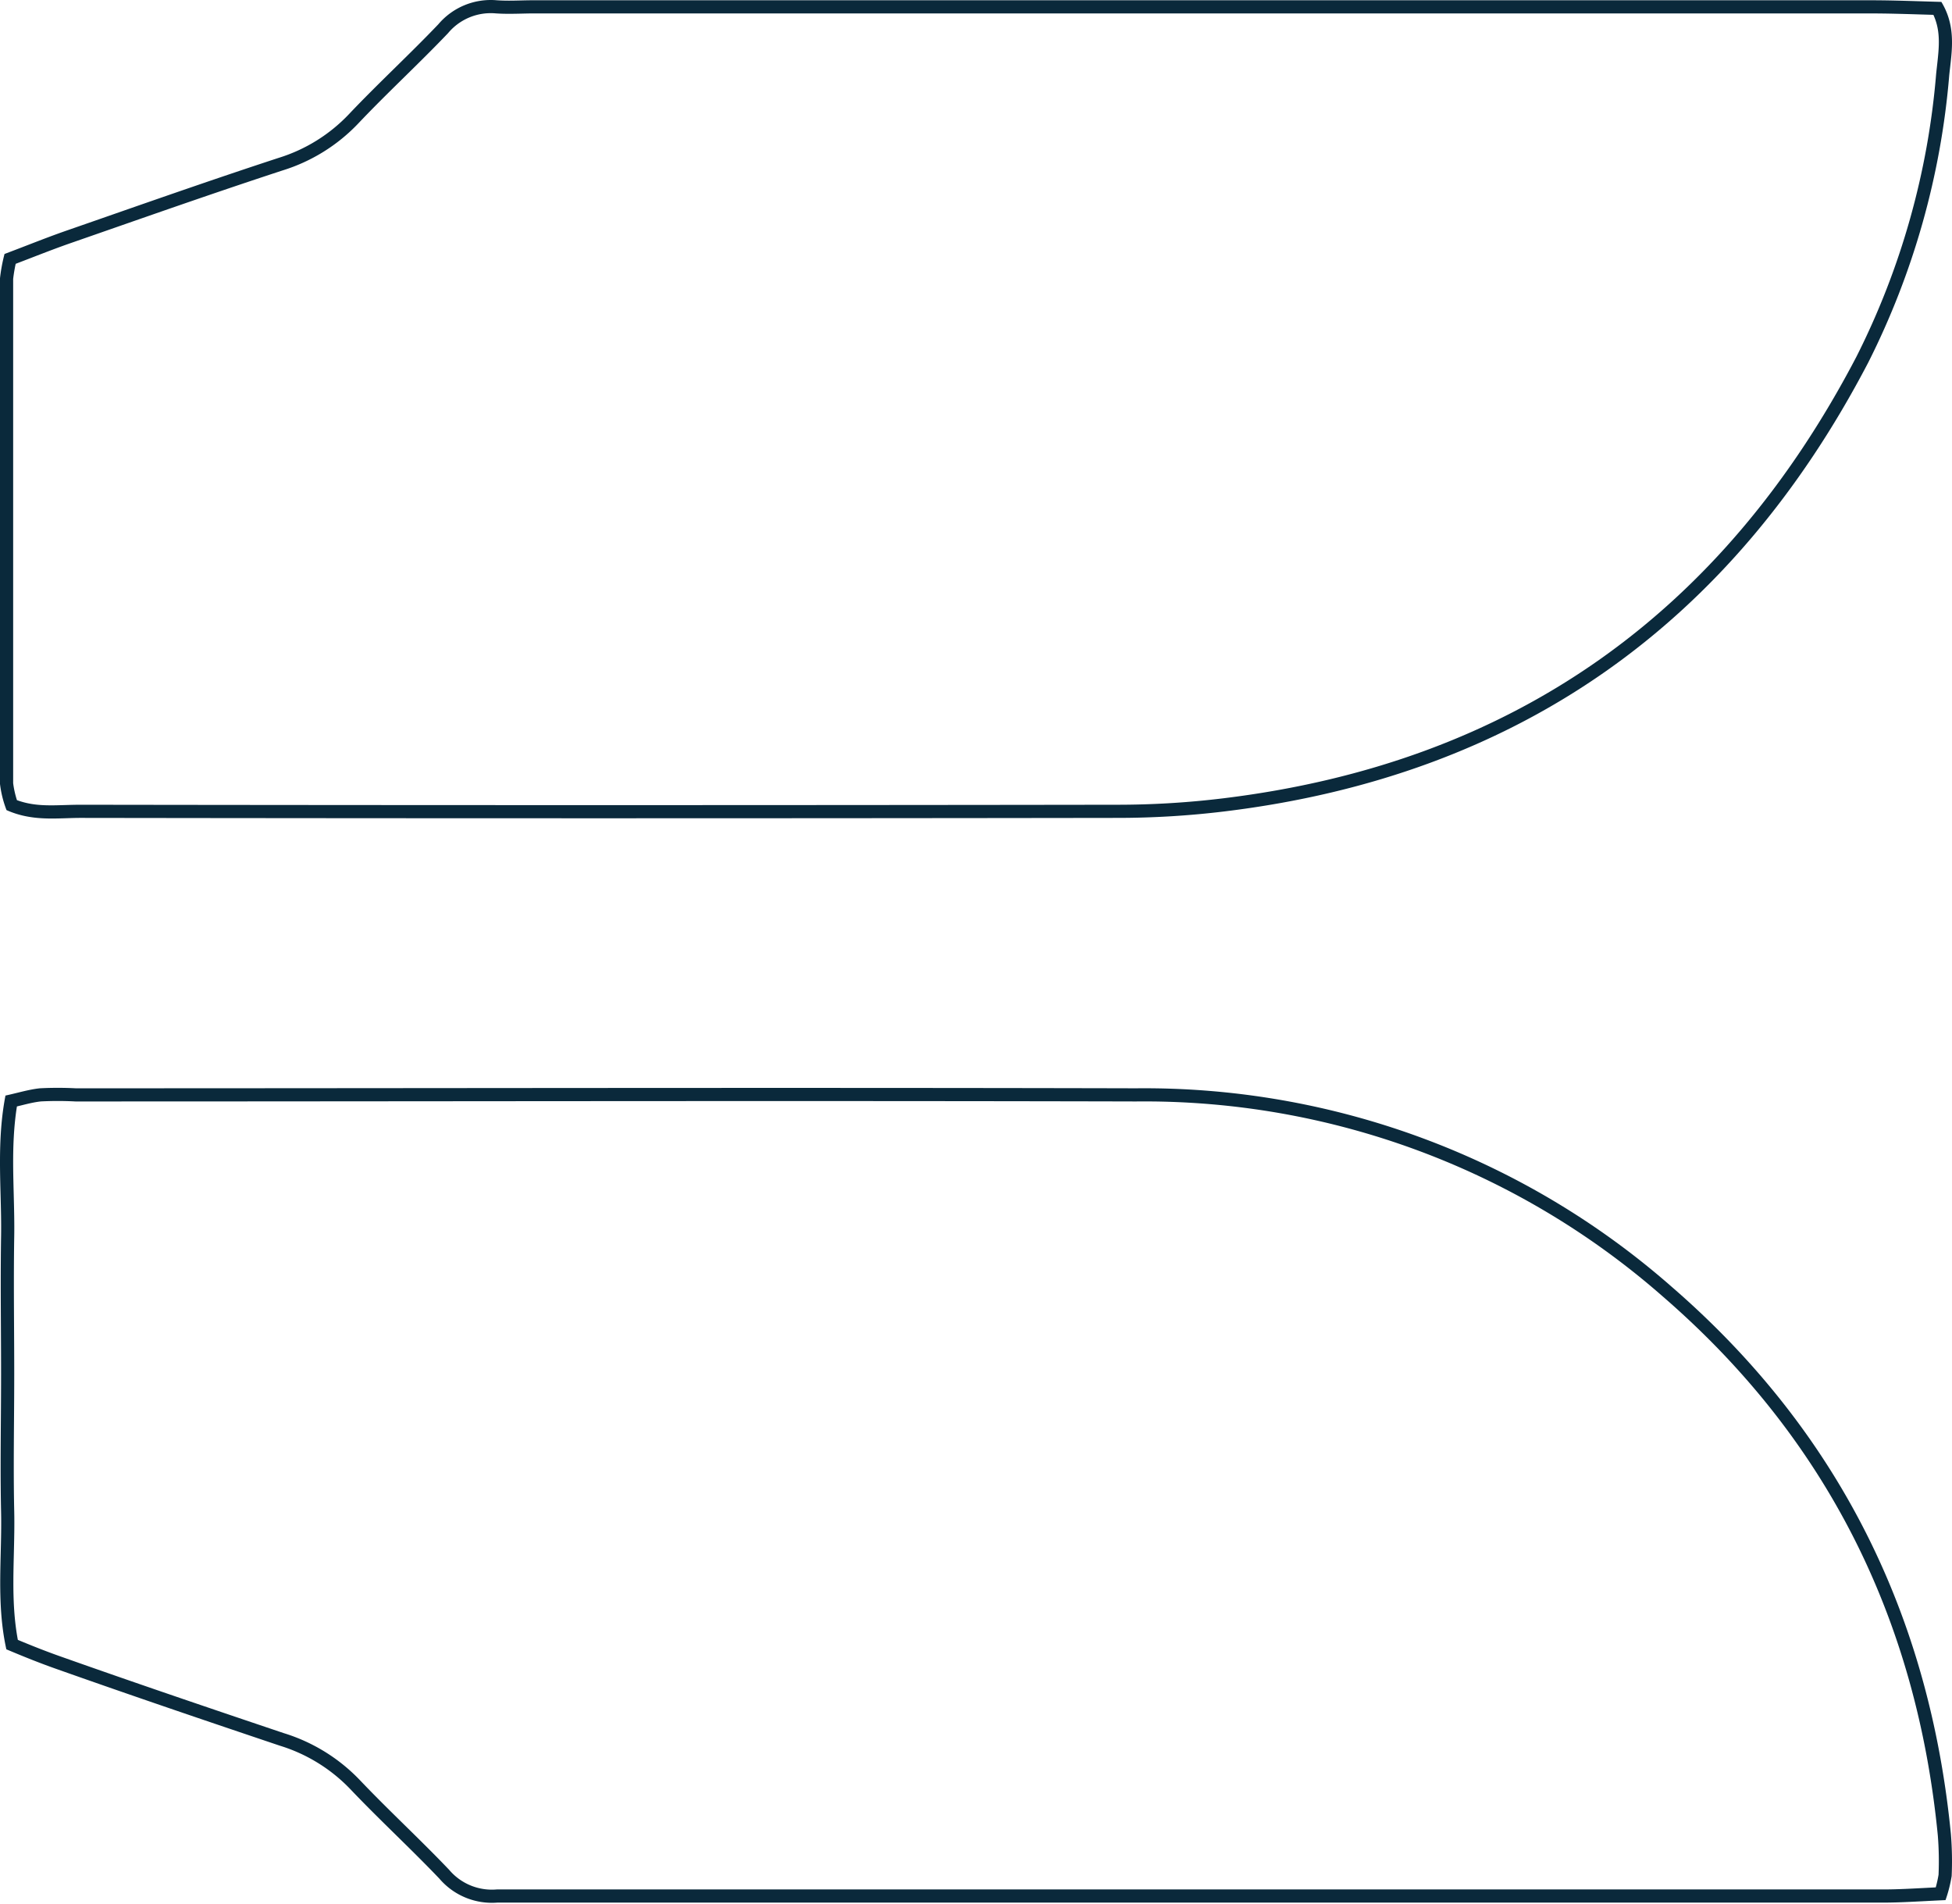 <svg xmlns="http://www.w3.org/2000/svg" fill="none" viewBox="0 0 445 434"><path fill="#0A293B" fill-rule="evenodd" d="M113.354 433.647h315.849c3.178 0 6.314-.165 9.687-.342 1.489-.078 3.025-.159 4.63-.229a31.256 31.256 0 001.403-5.476 75.996 75.996 0 00-.172-9.556c-4.868-49.829-25.6-91.815-63.656-124.759-33.692-29.587-77.188-45.702-122.101-45.237-53.719-.134-107.425-.089-161.136-.045-26.857.022-53.715.045-80.576.045a78.773 78.773 0 00-8.218 0c-1.73.189-3.423.605-5.153 1.03-.875.215-1.76.432-2.665.624-1.505 7.798-1.308 15.33-1.115 22.713.083 3.149.165 6.271.113 9.375-.114 6.927-.076 13.943-.038 20.937.02 3.489.038 6.973.038 10.438 0 3.466-.025 6.959-.05 10.458-.051 7.013-.103 14.048.05 20.918.07 3.092-.007 6.2-.083 9.323-.177 7.274-.357 14.628 1.286 22.052 4.123 1.74 7.903 3.252 11.74 4.592 16.838 5.962 33.647 11.666 50.6 17.371a37.415 37.415 0 0116.064 9.897c3.36 3.536 6.838 6.953 10.315 10.369 3.367 3.308 6.733 6.615 9.987 10.025a15.717 15.717 0 005.939 4.32 15.789 15.789 0 007.262 1.157zm-48.649-38.624a40.42 40.42 0 0117.313 10.679l.007.007c3.267 3.437 6.653 6.768 10.08 10.135l.178.175c3.357 3.298 6.752 6.634 10.04 10.08l.059.061.054.064a12.722 12.722 0 004.806 3.495 12.764 12.764 0 005.881.936l.115-.008h315.965c3.096 0 6.11-.159 9.44-.334.86-.045 1.741-.091 2.649-.136.264-.95.479-1.914.642-2.888.127-2.993.07-5.992-.171-8.979-4.801-49.091-25.192-90.346-62.631-122.757l-.009-.007-.008-.007c-33.135-29.098-75.914-44.949-120.09-44.492l-.019.001h-.02c-53.714-.134-107.411-.089-161.118-.045-26.858.022-53.719.045-80.586.045h-.078l-.078-.005a76.075 76.075 0 00-7.818-.004c-1.513.172-2.861.506-4.423.892l-1.028.252c-.73 4.627-.887 9.205-.853 13.819.015 2.014.07 4.101.124 6.209.083 3.222.168 6.493.116 9.629-.114 6.895-.076 13.851-.038 20.825.02 3.498.038 7 .038 10.5 0 3.513-.025 7.031-.05 10.541-.052 6.985-.102 13.941.05 20.768.07 3.129-.01 6.399-.086 9.6-.05 2.065-.1 4.1-.107 6.049-.02 4.624.175 9.147 1.018 13.639 3.529 1.471 6.804 2.76 10.108 3.914l.012.004c16.802 5.949 33.58 11.643 50.516 17.343zM79.546 26.025a37.226 37.226 0 01-16.035 9.962c-13.114 4.292-26.133 8.832-39.15 13.37l-.01.004c-2.953 1.03-5.906 2.06-8.86 3.086-3.129 1.08-6.22 2.274-9.432 3.514a616.6 616.6 0 01-5.028 1.925A38.52 38.52 0 000 63.411V178.69c.244 2.039.744 4.04 1.489 5.954 4.796 2.134 9.317 1.987 13.709 1.845h.001c1.088-.035 2.167-.07 3.242-.07 78.744.114 157.47.114 236.176 0 8.231.005 16.455-.492 24.626-1.489 66.918-8.158 115.597-42.796 146.637-102.254a177.884 177.884 0 0018.497-65.611c.057-.54.12-1.084.184-1.634.549-4.738 1.143-9.868-1.988-14.998-1.45-.039-2.904-.084-4.361-.129-3.951-.121-7.92-.243-11.874-.243H121.467c-.904 0-1.8.022-2.697.044-1.801.044-3.61.09-5.521-.044a15.67 15.67 0 00-13.343 5.496c-3.218 3.37-6.544 6.638-9.869 9.907-3.54 3.48-7.08 6.96-10.49 10.56zM440.755 3.383c-.895-.026-1.787-.054-2.677-.081-3.936-.121-7.836-.241-11.74-.241H121.467c-.756 0-1.572.02-2.428.04-1.879.045-3.95.096-5.999-.048l-.027-.002-.027-.002a12.669 12.669 0 00-10.789 4.444l-.059.07-.063.066c-3.251 3.404-6.606 6.702-9.923 9.962l-.334.328c-3.436 3.379-6.828 6.72-10.093 10.168l-.001.001a40.226 40.226 0 01-17.303 10.758c-13.076 4.28-26.054 8.805-39.062 13.34-2.959 1.032-5.92 2.065-8.883 3.095l-.005.002c-3.081 1.063-6.085 2.224-9.263 3.45-1.182.457-2.389.923-3.632 1.397A35.525 35.525 0 003 63.582v114.923c.168 1.313.457 2.607.863 3.866 3.661 1.34 7.06 1.237 10.95 1.119 1.159-.035 2.361-.071 3.628-.071h.004c78.742.114 157.464.114 236.168 0h.006a199.34 199.34 0 0024.261-1.467c65.905-8.035 113.736-42.052 144.331-100.647a174.87 174.87 0 0018.177-64.486l.002-.034.004-.034c.058-.556.12-1.103.18-1.64.483-4.293.901-8.002-.819-11.728z" clip-rule="evenodd"/></svg>